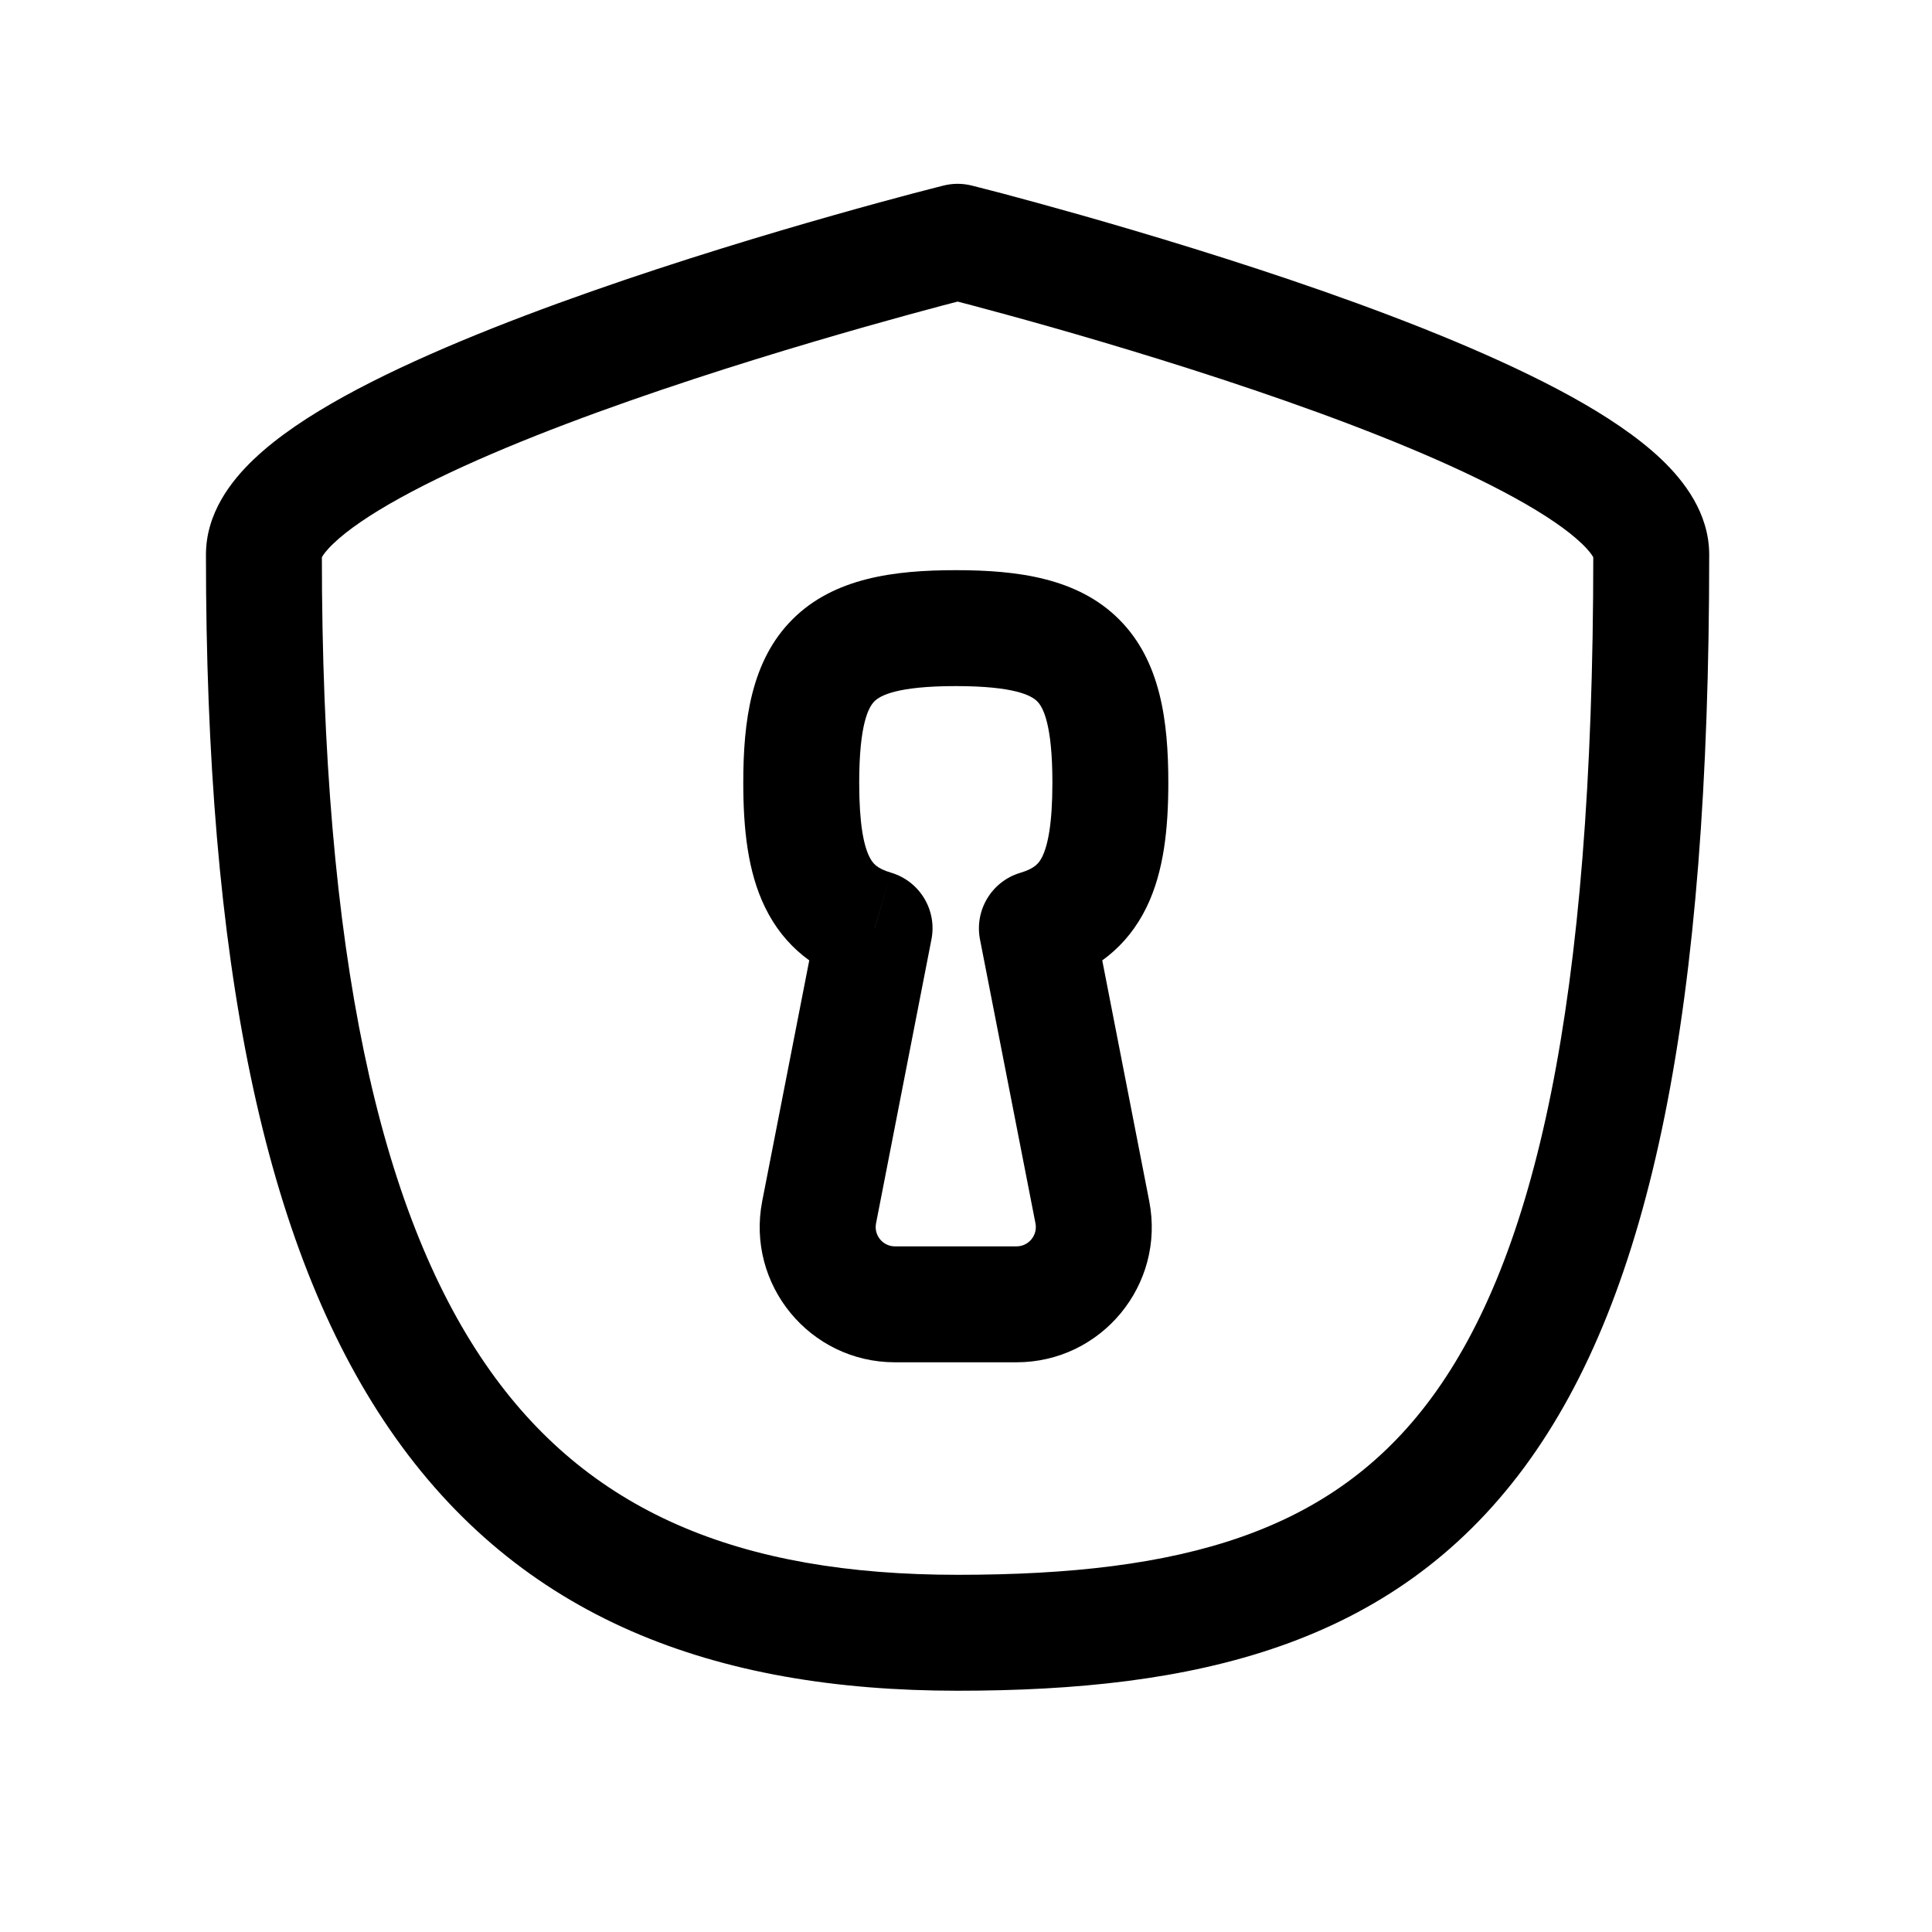 <svg width="25" height="25" viewBox="0 0 25 25" fill="none" xmlns="http://www.w3.org/2000/svg">
<path d="M12.392 3.128L12.574 2.401C12.455 2.371 12.329 2.371 12.21 2.401L12.392 3.128ZM20.617 7.178C20.617 13.016 19.858 16.282 18.518 18.095C17.237 19.827 15.306 20.378 12.392 20.378V21.878C15.455 21.878 18.011 21.304 19.724 18.987C21.377 16.75 22.117 13.041 22.117 7.178H20.617ZM12.392 20.378C9.564 20.378 7.595 19.563 6.28 17.648C4.916 15.661 4.164 12.367 4.165 7.178L2.665 7.178C2.664 12.44 3.412 16.121 5.043 18.497C6.723 20.944 9.243 21.878 12.392 21.878V20.378ZM4.165 7.178C4.165 7.265 4.12 7.218 4.318 7.03C4.496 6.86 4.784 6.66 5.18 6.442C5.966 6.008 7.041 5.574 8.152 5.185C9.254 4.798 10.361 4.466 11.194 4.229C11.61 4.111 11.956 4.017 12.198 3.953C12.319 3.921 12.414 3.897 12.478 3.88C12.51 3.872 12.534 3.866 12.551 3.862C12.559 3.86 12.565 3.858 12.569 3.857C12.571 3.857 12.572 3.856 12.573 3.856C12.573 3.856 12.574 3.856 12.574 3.856C12.574 3.856 12.574 3.856 12.574 3.856C12.574 3.856 12.574 3.856 12.392 3.128C12.21 2.401 12.21 2.401 12.21 2.401C12.21 2.401 12.21 2.401 12.21 2.401C12.21 2.401 12.208 2.401 12.208 2.401C12.206 2.402 12.205 2.402 12.202 2.403C12.197 2.404 12.191 2.406 12.182 2.408C12.164 2.412 12.138 2.419 12.104 2.428C12.037 2.445 11.939 2.47 11.814 2.503C11.565 2.569 11.21 2.665 10.784 2.786C9.934 3.027 8.797 3.369 7.655 3.77C6.521 4.168 5.352 4.634 4.455 5.128C4.009 5.374 3.595 5.646 3.283 5.944C2.989 6.224 2.665 6.641 2.665 7.178L4.165 7.178ZM12.392 3.128C12.21 3.856 12.21 3.856 12.21 3.856C12.21 3.856 12.21 3.856 12.21 3.856C12.21 3.856 12.21 3.856 12.211 3.856C12.212 3.856 12.213 3.857 12.215 3.857C12.219 3.858 12.225 3.86 12.233 3.862C12.249 3.866 12.274 3.872 12.306 3.88C12.37 3.897 12.465 3.921 12.585 3.953C12.827 4.018 13.174 4.111 13.589 4.229C14.422 4.466 15.529 4.799 16.631 5.186C17.741 5.575 18.816 6.009 19.602 6.443C19.998 6.661 20.286 6.86 20.464 7.03C20.662 7.218 20.617 7.265 20.617 7.178H22.117C22.117 6.641 21.792 6.224 21.499 5.944C21.186 5.647 20.773 5.375 20.327 5.129C19.43 4.635 18.262 4.168 17.128 3.77C15.987 3.37 14.849 3.028 13.999 2.786C13.574 2.666 13.219 2.569 12.97 2.503C12.845 2.47 12.747 2.445 12.68 2.428C12.646 2.419 12.62 2.412 12.602 2.408C12.593 2.406 12.587 2.404 12.582 2.403C12.579 2.402 12.578 2.402 12.576 2.401C12.576 2.401 12.575 2.401 12.574 2.401C12.574 2.401 12.574 2.401 12.574 2.401C12.574 2.401 12.574 2.401 12.392 3.128Z" fill="#002728" style="fill:#002728;fill:color(display-p3 0 0.153 0.157);fill-opacity:1;"/>
<path d="M13.418 12.012L13.203 11.294C12.833 11.404 12.608 11.777 12.681 12.156L13.418 12.012ZM11.317 12.012L12.053 12.155C12.127 11.777 11.902 11.404 11.532 11.293L11.317 12.012ZM13.618 10.128C13.618 10.663 13.558 10.938 13.488 11.083C13.444 11.173 13.389 11.238 13.203 11.294L13.633 12.731C14.164 12.572 14.584 12.257 14.836 11.74C15.061 11.278 15.118 10.719 15.118 10.128H13.618ZM12.368 8.878C13.13 8.878 13.347 9.001 13.421 9.075C13.495 9.149 13.618 9.366 13.618 10.128H15.118C15.118 9.335 15.019 8.552 14.481 8.015C13.944 7.477 13.161 7.378 12.368 7.378V8.878ZM11.118 10.128C11.118 9.366 11.241 9.149 11.315 9.075C11.389 9.001 11.606 8.878 12.368 8.878V7.378C11.574 7.378 10.791 7.477 10.254 8.015C9.717 8.552 9.618 9.335 9.618 10.128H11.118ZM11.532 11.293C11.346 11.238 11.292 11.173 11.248 11.083C11.177 10.938 11.118 10.663 11.118 10.128H9.618C9.618 10.718 9.674 11.277 9.899 11.739C10.15 12.256 10.57 12.571 11.101 12.73L11.532 11.293ZM11.336 15.83L12.053 12.155L10.581 11.868L9.863 15.543L11.336 15.83ZM11.581 16.128C11.424 16.128 11.306 15.985 11.336 15.83L9.863 15.543C9.653 16.624 10.48 17.628 11.581 17.628V16.128ZM13.153 16.128H11.581V17.628H13.153V16.128ZM13.399 15.83C13.429 15.985 13.31 16.128 13.153 16.128V17.628C14.254 17.628 15.082 16.624 14.871 15.543L13.399 15.83ZM12.681 12.156L13.399 15.83L14.871 15.543L14.154 11.868L12.681 12.156Z" fill="#002728" style="fill:#002728;fill:color(display-p3 0 0.153 0.157);fill-opacity:1;"/>
</svg>

